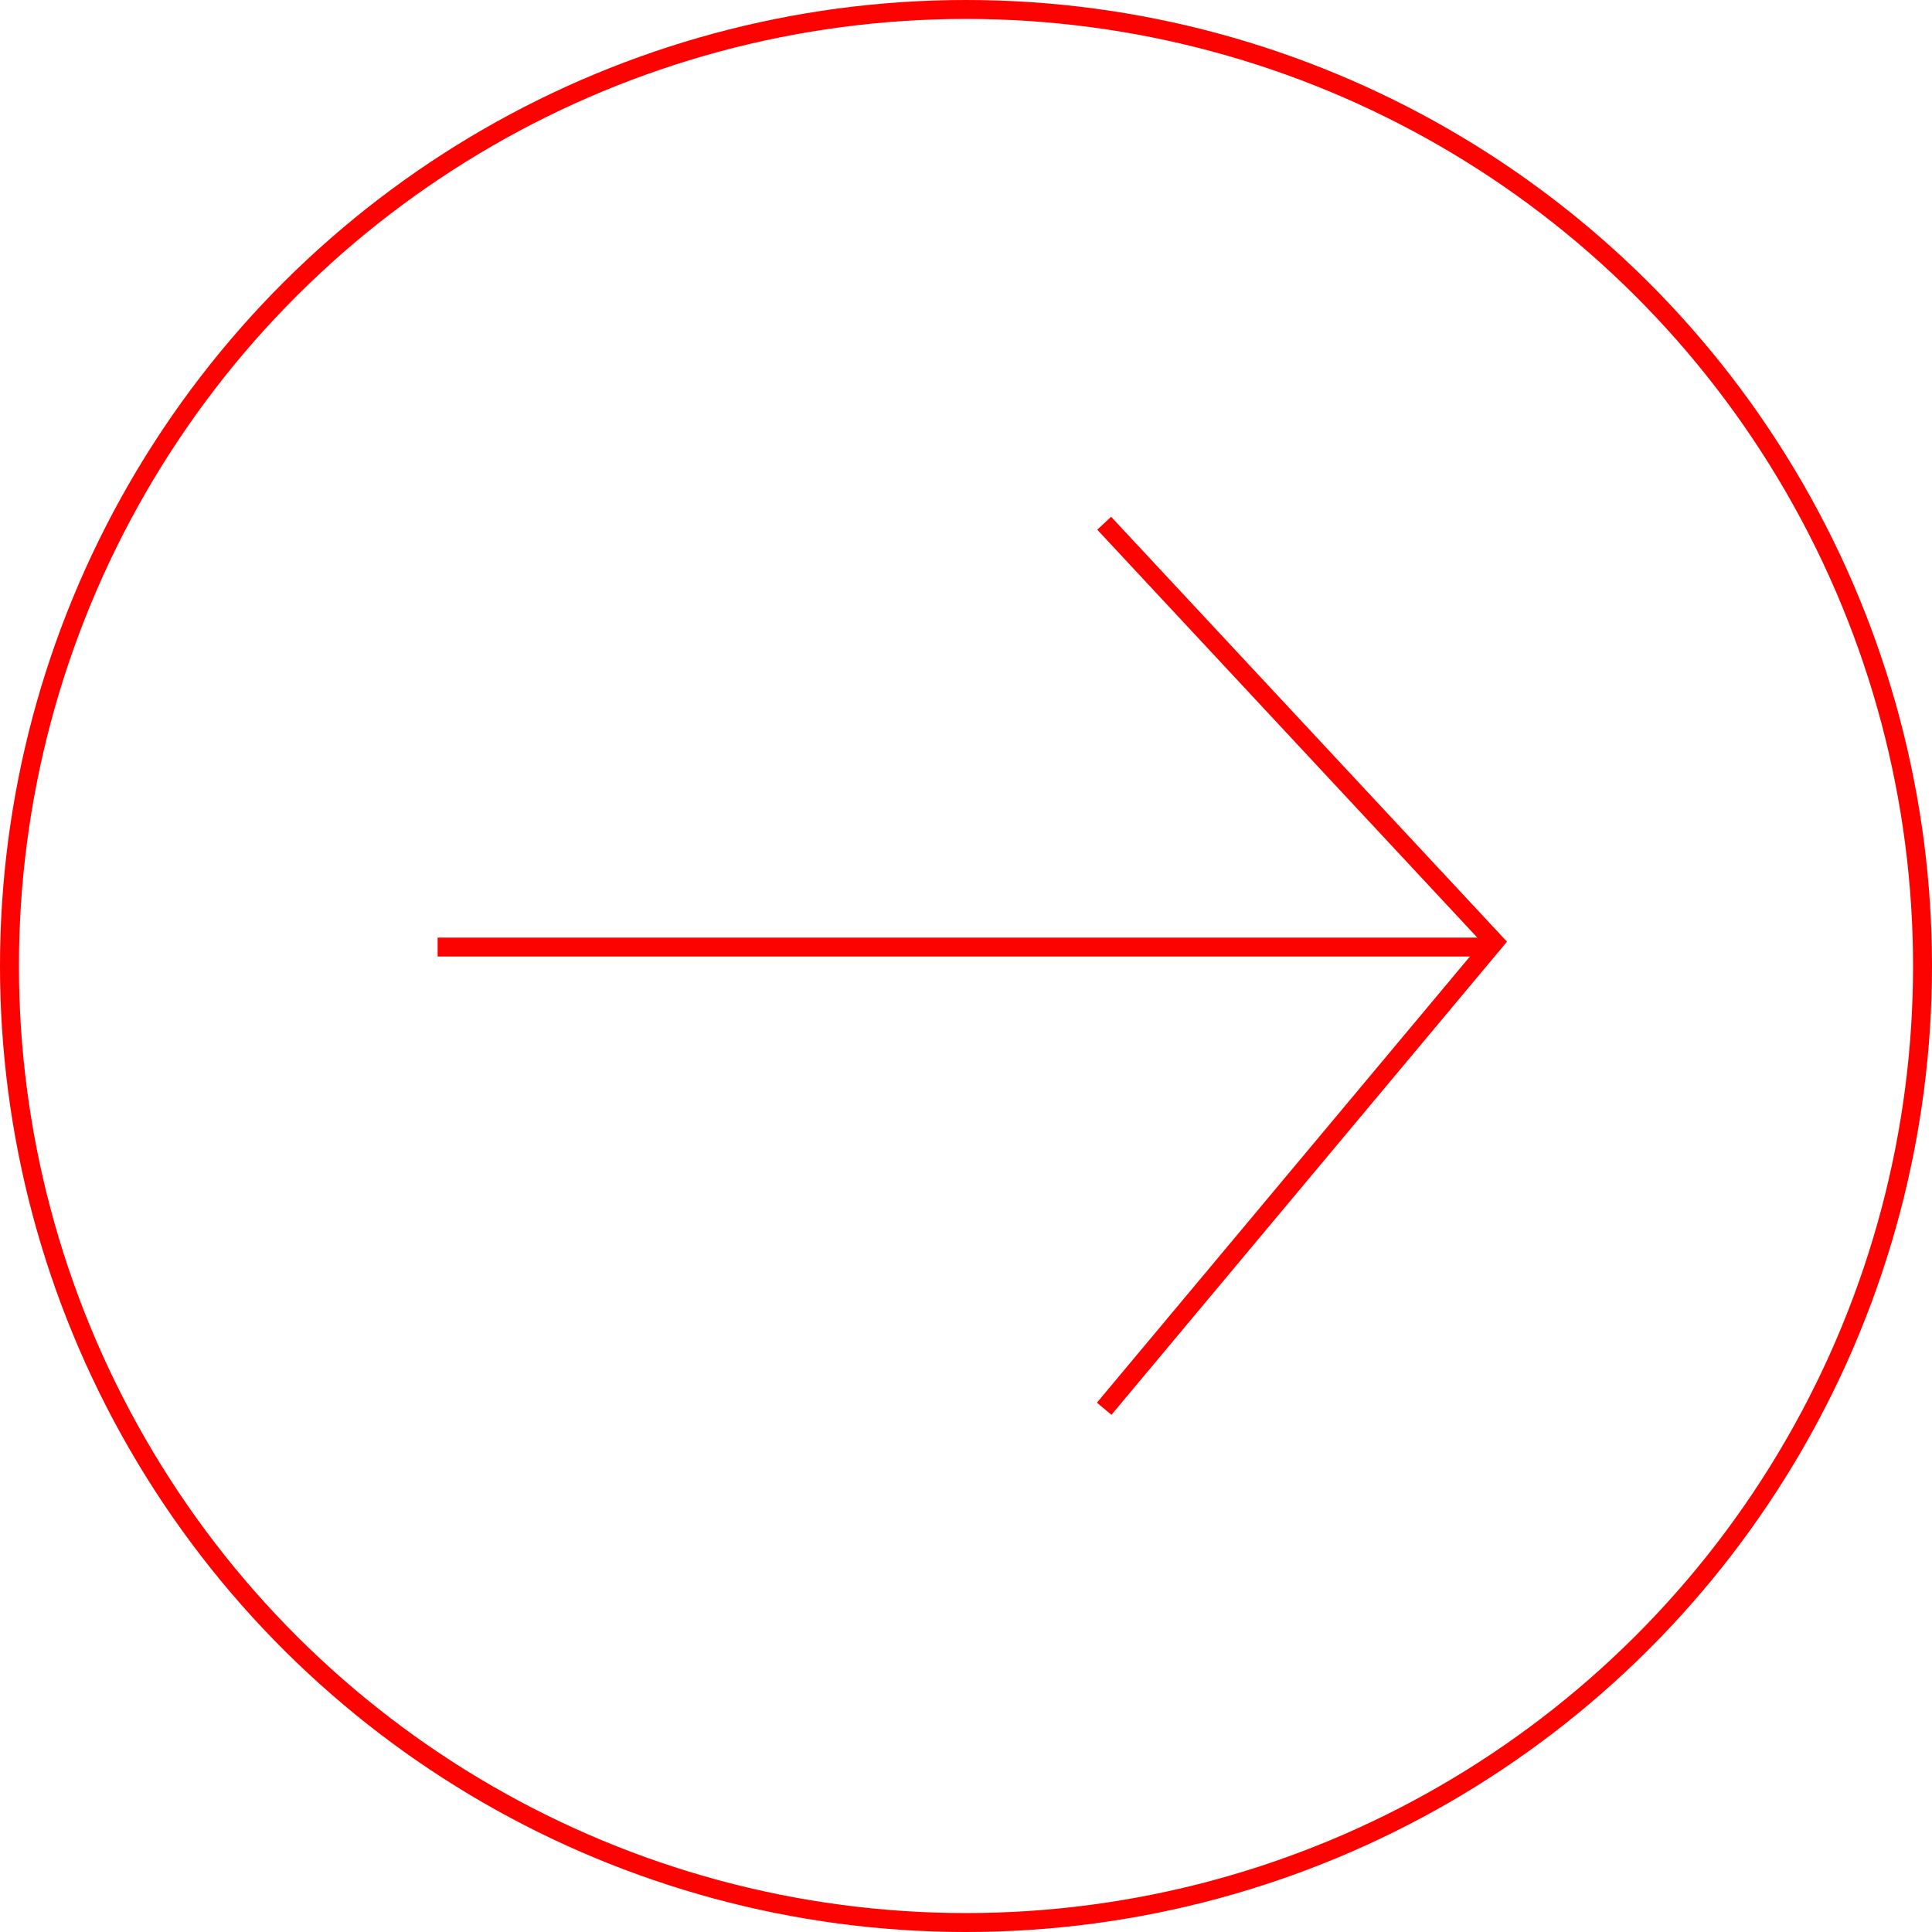 <?xml version="1.0" encoding="UTF-8"?>
<svg xmlns="http://www.w3.org/2000/svg" width="102" height="102" viewBox="0 0 102 102">
  <g id="Raggruppa_245" data-name="Raggruppa 245" transform="translate(-12764 564)">
    <g id="Ellisse_17" data-name="Ellisse 17" transform="translate(12764 -462) rotate(-90)" fill="none" stroke="#fc0200" stroke-width="1">
      <circle cx="51" cy="51" r="51" stroke="none"></circle>
      <circle cx="51" cy="51" r="50.5" fill="none"></circle>
    </g>
    <g id="Raggruppa_58" data-name="Raggruppa 58" transform="translate(11529.105 472.406) rotate(-90)">
      <line id="Linea_52" data-name="Linea 52" y2="55.647" transform="translate(986.406 1258)" fill="none" stroke="#fc0200" stroke-width="1"></line>
      <path id="Tracciato_20" data-name="Tracciato 20" d="M4052.673,1315.129l24.641,20.6,22.11-20.6" transform="translate(-3090.642 -21.939)" fill="none" stroke="#fc0200" stroke-width="1"></path>
    </g>
  </g>
</svg>
